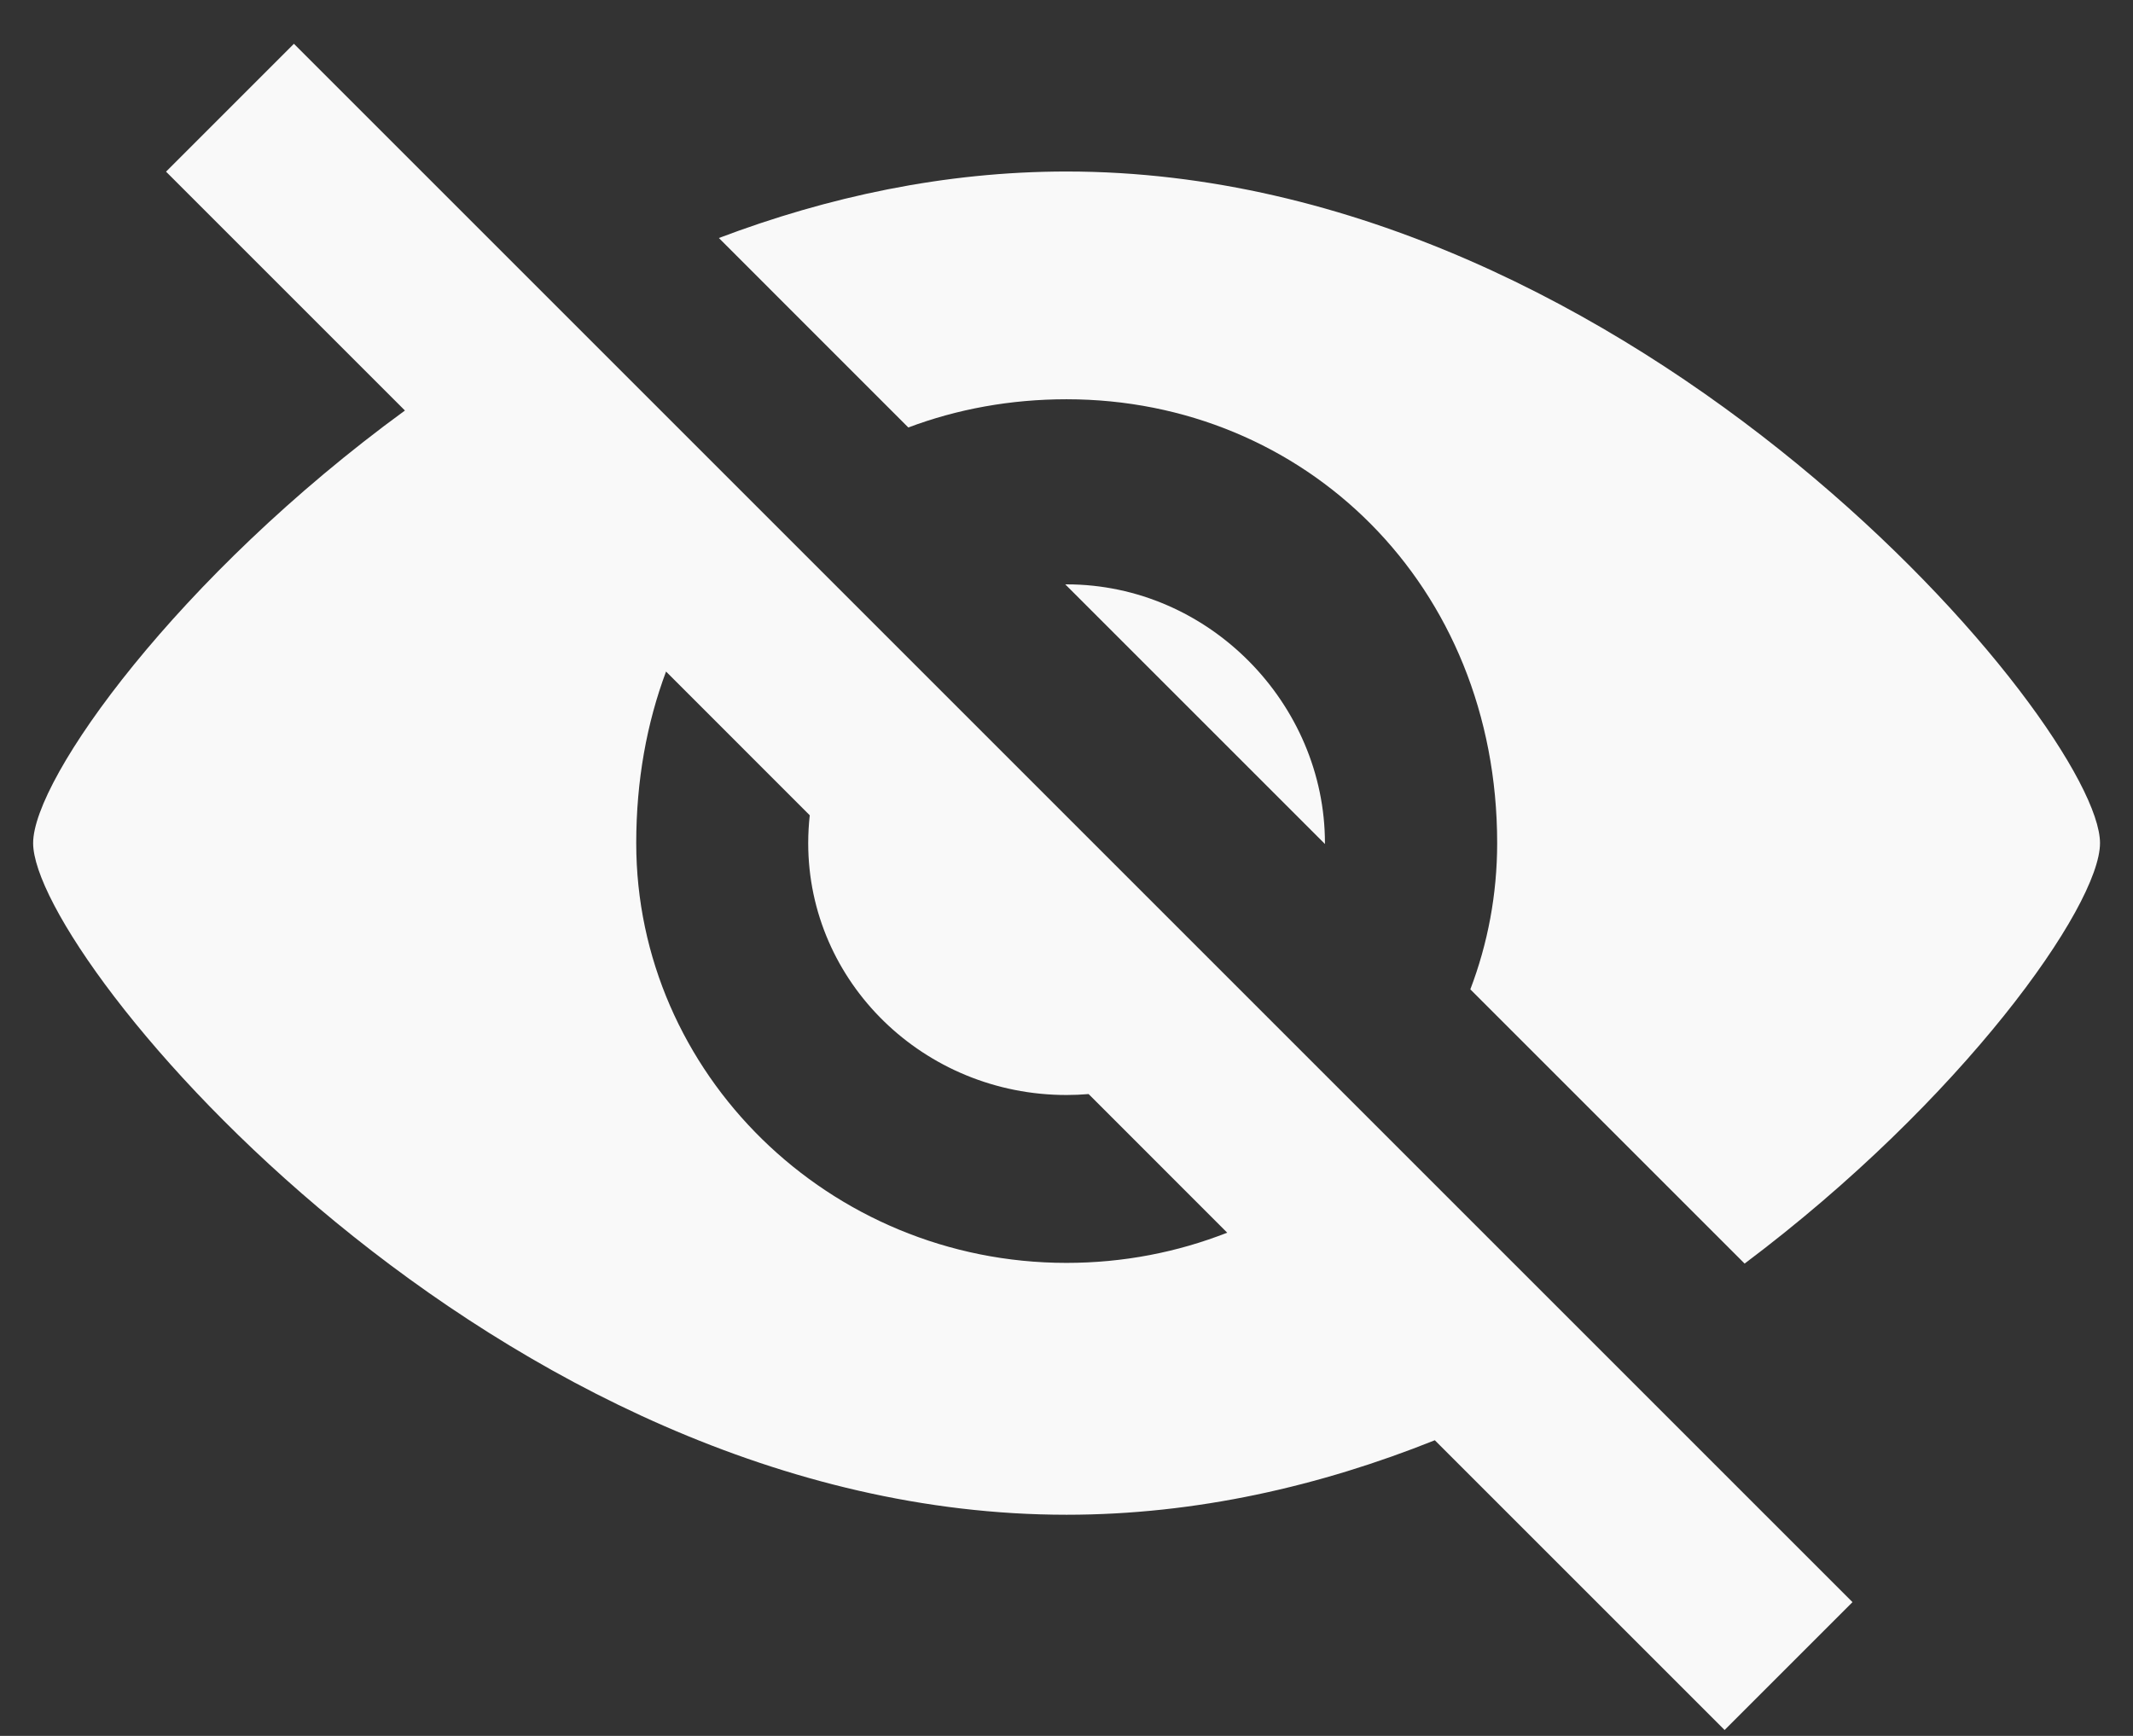 <svg width="43" height="35" viewBox="0 0 43 35" fill="none" xmlns="http://www.w3.org/2000/svg">
<rect x="0" y="0" width="43" height="35" fill="#333333" stroke="none"/>
<path fill-rule="evenodd" clip-rule="evenodd" d="M37.345 32.303L5.925 0.883L3.347 3.461L8.163 8.277C3.583 11.62 0.668 15.698 0.668 16.999C0.668 19.327 9.995 30.541 21.501 30.541C24.116 30.541 26.619 29.962 28.925 29.039L34.767 34.881L37.345 32.303ZM24.74 24.854L21.946 22.059C21.799 22.071 21.651 22.078 21.501 22.078C18.625 22.078 16.293 19.804 16.293 16.999C16.293 16.81 16.304 16.623 16.324 16.438L13.427 13.54C13.039 14.579 12.826 15.74 12.826 16.999C12.826 21.636 16.707 25.463 21.501 25.463C22.646 25.463 23.739 25.247 24.74 24.854Z" fill="#F9F9F9"/>
<path d="M30.182 16.999C30.182 18.036 29.991 19.03 29.641 19.948L35.17 25.477C39.56 22.182 42.335 18.269 42.335 16.999C42.335 14.672 33.007 3.458 21.501 3.458C19.042 3.458 16.682 3.97 14.492 4.799L18.311 8.619C19.299 8.247 20.375 8.05 21.501 8.05C26.295 8.05 30.182 11.786 30.182 16.999Z" fill="#F9F9F9"/>
<path d="M26.71 17.017L21.475 11.782L21.501 11.782C24.378 11.782 26.71 14.195 26.71 16.999L26.71 17.017Z" fill="#F9F9F9"/>
</svg>
